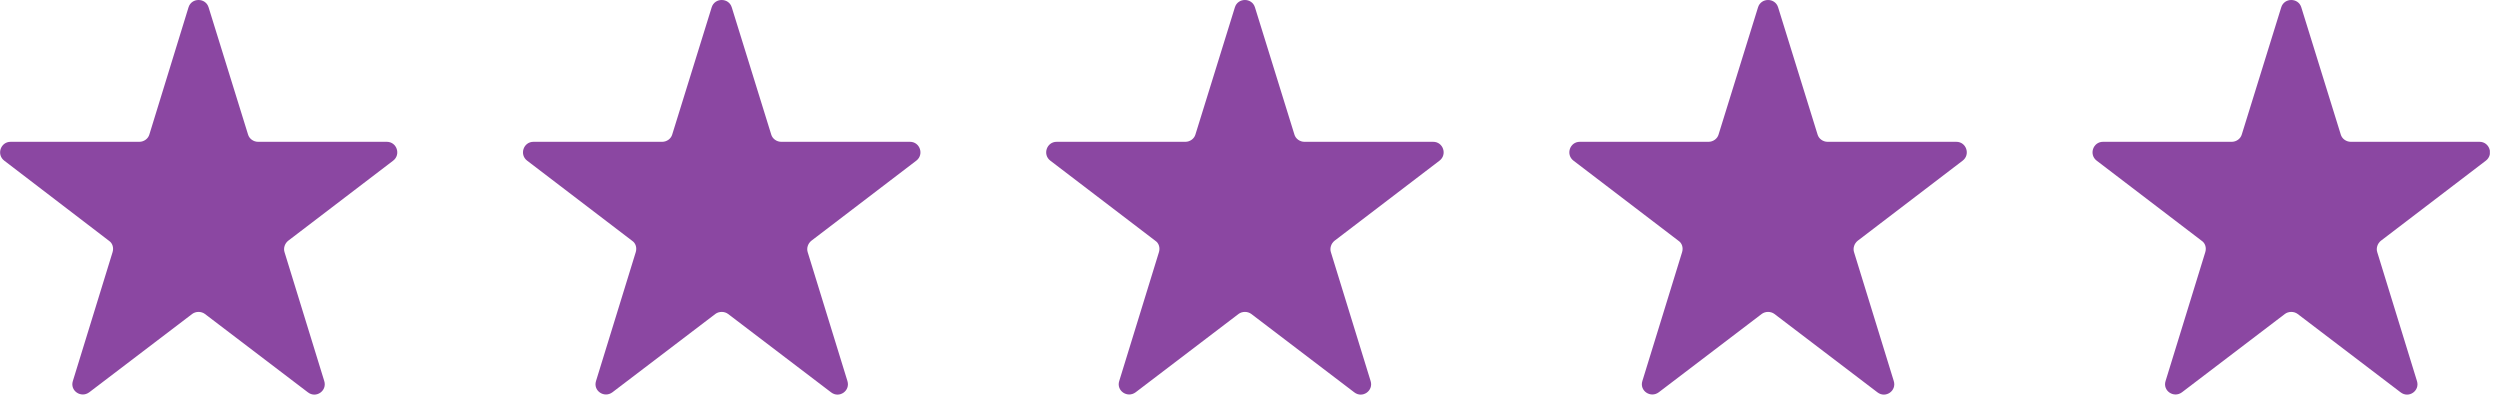 <?xml version="1.0" encoding="UTF-8"?> <svg xmlns="http://www.w3.org/2000/svg" width="152" height="24" viewBox="0 0 152 24" fill="none"><g clip-path="url(#clip0_81_511)"><g clip-path="url(#clip1_81_511)"><g clip-path="url(#clip2_81_511)"><path d="M11.463 0.443C11.647 -0.148 12.496 -0.148 12.681 0.443L15.081 8.178C15.155 8.437 15.413 8.622 15.69 8.622H23.518C24.127 8.622 24.386 9.397 23.906 9.766L17.518 14.64C17.315 14.806 17.223 15.083 17.297 15.323L19.715 23.169C19.899 23.76 19.216 24.24 18.718 23.852L12.46 19.089C12.238 18.923 11.906 18.923 11.684 19.089L5.426 23.852C4.927 24.222 4.244 23.76 4.429 23.169L6.847 15.323C6.921 15.065 6.847 14.788 6.626 14.64L0.256 9.766C-0.224 9.397 0.035 8.622 0.644 8.622H8.472C8.749 8.622 9.007 8.437 9.081 8.178L11.463 0.443Z" fill="#8B47A2"></path><path d="M43.271 0.443C43.456 -0.148 44.305 -0.148 44.49 0.443L46.89 8.178C46.964 8.437 47.222 8.622 47.499 8.622H55.327C55.936 8.622 56.194 9.397 55.714 9.766L49.327 14.64C49.124 14.806 49.031 15.083 49.105 15.323L51.524 23.169C51.708 23.76 51.025 24.24 50.527 23.852L44.268 19.089C44.047 18.923 43.714 18.923 43.493 19.089L37.234 23.852C36.736 24.222 36.053 23.76 36.237 23.169L38.656 15.323C38.73 15.065 38.656 14.788 38.434 14.64L32.047 9.766C31.567 9.397 31.825 8.622 32.434 8.622H40.262C40.539 8.622 40.797 8.437 40.871 8.178L43.271 0.443Z" fill="#8B47A2"></path><path d="M75.082 0.443C75.266 -0.148 76.115 -0.148 76.3 0.443L78.7 8.178C78.774 8.437 79.032 8.622 79.309 8.622H87.137C87.746 8.622 88.005 9.397 87.525 9.766L81.137 14.64C80.934 14.806 80.842 15.083 80.915 15.323L83.334 23.169C83.519 23.76 82.835 24.24 82.337 23.852L76.079 19.089C75.857 18.923 75.525 18.923 75.303 19.089L69.045 23.852C68.546 24.222 67.863 23.76 68.048 23.169L70.466 15.323C70.54 15.065 70.466 14.788 70.245 14.64L63.857 9.766C63.377 9.397 63.636 8.622 64.245 8.622H72.072C72.349 8.622 72.608 8.437 72.682 8.178L75.082 0.443Z" fill="#8B47A2"></path><path d="M106.889 0.443C107.074 -0.148 107.923 -0.148 108.108 0.443L110.508 8.178C110.582 8.437 110.84 8.622 111.117 8.622H118.945C119.554 8.622 119.812 9.397 119.332 9.766L112.945 14.64C112.742 14.806 112.649 15.083 112.723 15.323L115.142 23.169C115.326 23.76 114.643 24.24 114.145 23.852L107.886 19.089C107.665 18.923 107.332 18.923 107.111 19.089L100.852 23.852C100.354 24.222 99.671 23.76 99.855 23.169L102.274 15.323C102.348 15.065 102.274 14.788 102.052 14.64L95.665 9.766C95.185 9.397 95.443 8.622 96.052 8.622H103.88C104.157 8.622 104.415 8.437 104.489 8.178L106.889 0.443Z" fill="#8B47A2"></path><path d="M138.7 0.443C138.884 -0.148 139.734 -0.148 139.918 0.443L142.318 8.178C142.392 8.437 142.651 8.622 142.928 8.622H150.755C151.364 8.622 151.623 9.397 151.143 9.766L144.755 14.64C144.552 14.806 144.46 15.083 144.534 15.323L146.952 23.169C147.137 23.76 146.454 24.24 145.955 23.852L139.697 19.089C139.475 18.923 139.143 18.923 138.921 19.089L132.663 23.852C132.164 24.222 131.481 23.76 131.666 23.169L134.084 15.323C134.158 15.065 134.084 14.788 133.863 14.64L127.475 9.766C126.995 9.397 127.254 8.622 127.863 8.622H135.691C135.968 8.622 136.226 8.437 136.3 8.178L138.7 0.443Z" fill="#8B47A2"></path></g></g></g><defs><clipPath id="clip0_81_511"><rect width="151.385" height="24" fill="white"></rect></clipPath><clipPath id="clip1_81_511"><rect width="151.385" height="24" fill="white" transform="translate(-0.001)"></rect></clipPath><clipPath id="clip2_81_511"><rect width="151.385" height="24" fill="white" transform="translate(-0.002)"></rect></clipPath></defs></svg> 